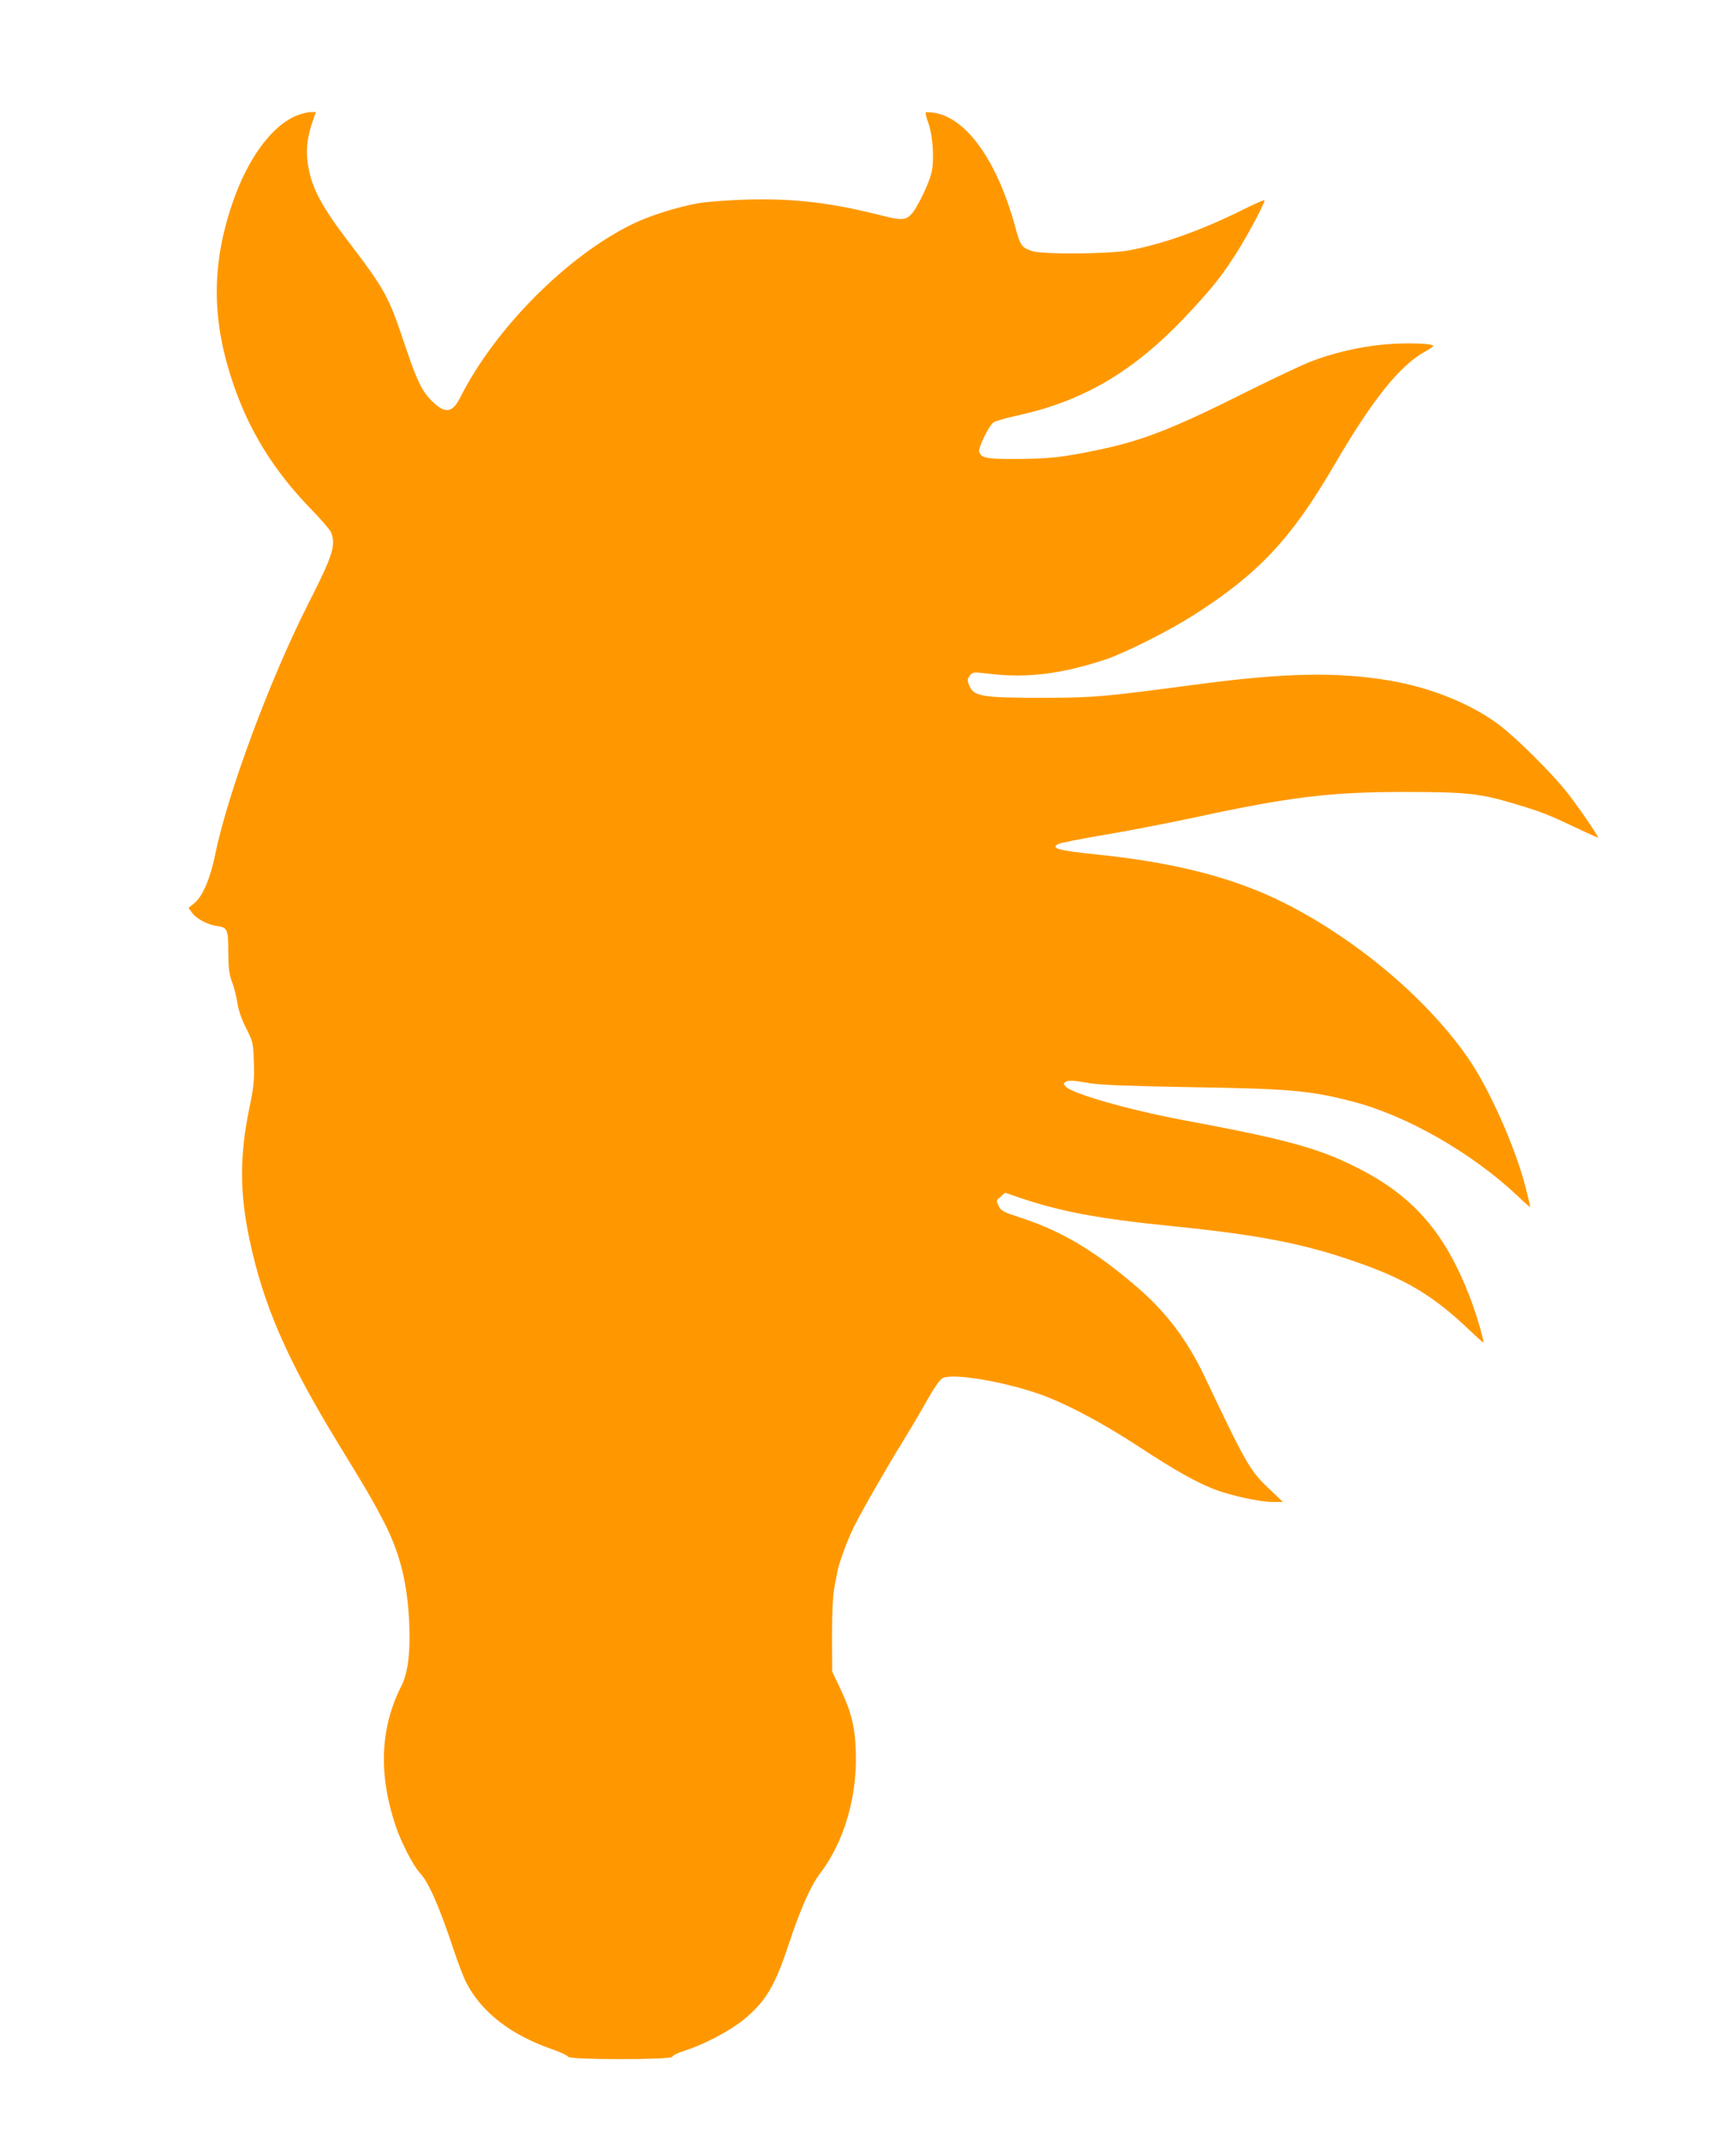 <?xml version="1.0" standalone="no"?>
<!DOCTYPE svg PUBLIC "-//W3C//DTD SVG 20010904//EN"
 "http://www.w3.org/TR/2001/REC-SVG-20010904/DTD/svg10.dtd">
<svg version="1.0" xmlns="http://www.w3.org/2000/svg"
 width="1038pt" height="1280pt" viewBox="0 0 1038 1280"
 preserveAspectRatio="xMidYMid meet">
<g transform="translate(0,1280) scale(0.1,-0.1)"
fill="#ff9800" stroke="none">
<path d="M1777 12110 c-150 -58 -297 -258 -388 -527 -124 -364 -124 -692 1
-1064 96 -289 244 -530 467 -760 62 -63 117 -128 123 -143 29 -77 10 -137
-137 -426 -232 -458 -482 -1134 -557 -1502 -28 -139 -75 -248 -124 -288 l-35
-28 22 -30 c25 -35 94 -72 151 -79 60 -8 65 -20 65 -157 1 -99 5 -131 22 -176
12 -30 26 -86 32 -124 7 -46 24 -98 53 -154 42 -84 42 -87 46 -206 3 -106 0
-140 -28 -276 -57 -277 -57 -501 0 -772 83 -398 224 -724 535 -1233 179 -292
218 -361 279 -481 91 -183 133 -357 143 -594 7 -175 -8 -293 -48 -372 -126
-249 -137 -528 -33 -836 32 -96 105 -237 143 -278 54 -57 117 -201 202 -457
27 -82 63 -175 80 -207 93 -174 264 -306 507 -391 52 -18 96 -38 99 -46 7 -19
623 -19 623 0 0 7 31 23 73 36 114 36 265 115 350 183 133 108 188 199 269
442 74 223 134 359 190 433 145 189 225 462 215 733 -5 153 -27 237 -100 390
l-41 85 -1 215 c0 141 5 239 13 285 8 39 16 83 19 99 8 48 63 196 100 270 52
103 195 352 293 511 48 77 114 190 148 251 38 67 72 116 87 124 57 30 333 -13
560 -88 159 -53 381 -169 614 -321 217 -143 345 -214 456 -257 99 -37 269 -74
343 -74 l63 0 -83 79 c-114 108 -137 148 -382 664 -103 219 -231 390 -403 538
-245 212 -450 336 -684 413 -122 40 -135 47 -148 76 -15 31 -15 33 12 55 l27
24 87 -30 c249 -84 470 -125 903 -169 520 -52 790 -104 1100 -212 306 -105
471 -205 688 -412 45 -43 82 -76 82 -72 0 26 -47 183 -81 270 -150 390 -341
608 -681 778 -231 116 -425 168 -1043 283 -309 58 -646 154 -690 196 -17 17
-18 21 -5 29 20 13 39 12 145 -6 67 -11 222 -17 605 -24 587 -9 711 -20 960
-84 326 -82 724 -310 998 -570 39 -38 72 -65 72 -62 0 4 -12 53 -26 109 -62
248 -226 614 -357 797 -248 350 -662 697 -1089 912 -299 150 -653 242 -1128
290 -221 23 -268 36 -224 61 10 7 132 31 269 54 138 23 385 71 550 106 569
123 809 152 1255 152 370 0 454 -9 670 -75 149 -45 185 -59 354 -139 71 -34
130 -60 131 -59 5 5 -119 187 -185 270 -90 115 -308 331 -410 407 -167 124
-403 219 -645 261 -316 54 -628 48 -1150 -21 -566 -75 -619 -80 -905 -81 -397
-1 -442 7 -468 82 -9 24 -7 33 7 51 18 22 20 22 114 11 224 -28 433 -2 694 84
116 38 380 171 528 265 389 248 584 455 842 897 232 397 391 595 545 681 26
14 48 29 48 33 0 15 -163 20 -287 9 -152 -13 -318 -52 -454 -106 -52 -21 -211
-96 -354 -167 -460 -231 -638 -301 -905 -357 -214 -45 -296 -54 -490 -55 -184
-1 -213 5 -225 44 -7 21 54 147 83 173 9 8 73 27 142 42 414 90 722 277 1053
640 130 141 178 204 263 337 70 111 172 304 164 311 -3 3 -67 -26 -143 -64
-242 -119 -467 -199 -667 -236 -116 -22 -509 -25 -575 -5 -64 20 -74 33 -101
132 -107 402 -293 666 -490 696 -25 3 -47 4 -49 2 -3 -3 4 -31 16 -64 27 -75
36 -222 19 -295 -16 -68 -86 -213 -121 -250 -33 -35 -61 -37 -167 -10 -310 79
-529 105 -812 98 -107 -3 -238 -13 -290 -21 -121 -21 -293 -74 -395 -124 -392
-190 -825 -625 -1033 -1038 -44 -88 -86 -98 -153 -37 -73 66 -103 126 -178
350 -98 294 -117 329 -345 628 -162 213 -219 325 -237 468 -10 83 -1 153 35
255 l15 42 -32 0 c-18 -1 -54 -9 -80 -20z"/>
</g>
</svg>
